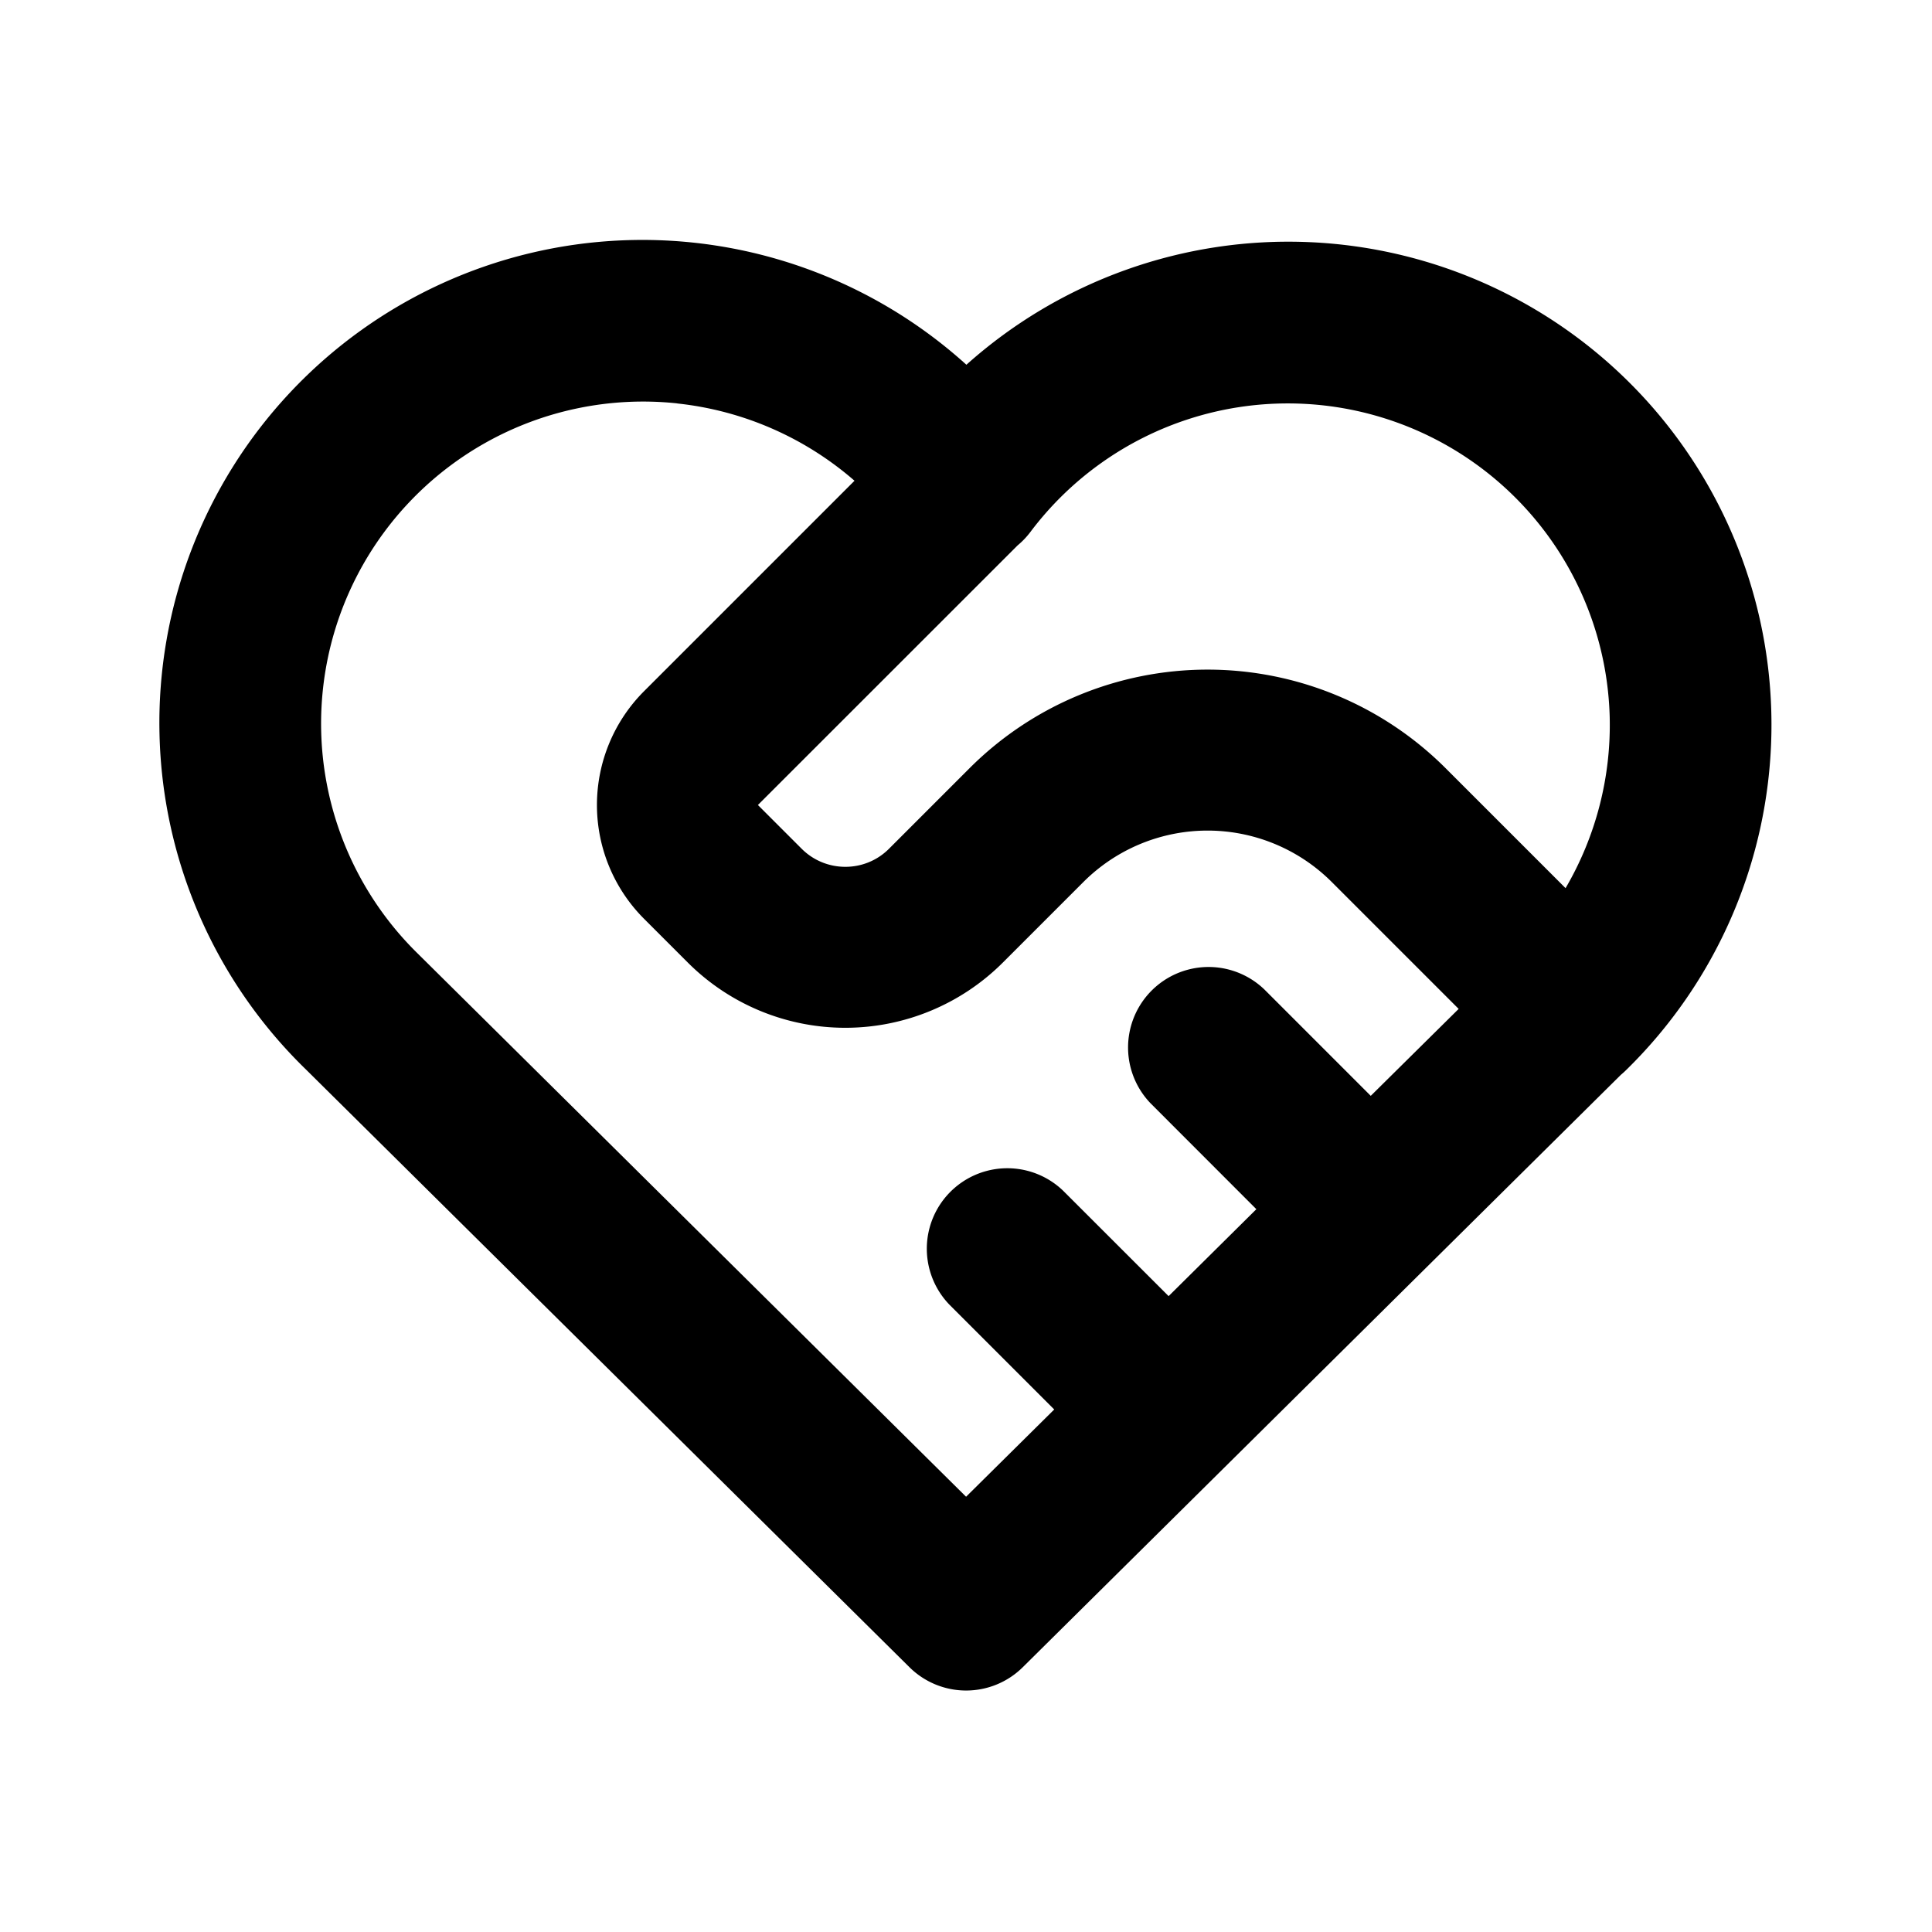 <?xml version="1.0" encoding="UTF-8"?> <svg xmlns="http://www.w3.org/2000/svg" width="24" height="24" viewBox="0 0 24 24" role="img"><path fill-rule="evenodd" d="M8.413 5.011a4 4 0 0 0-3.214 6.844l.006.006 6.796 6.732 1.095-1.084-1.302-1.302a1 1 0 0 1 1.414-1.414l1.309 1.308 1.09-1.08-1.313-1.314a1 1 0 0 1 1.414-1.414l1.32 1.32 1.092-1.08-1.576-1.576a2.182 2.182 0 0 0-3.086 0l-1 1a2.768 2.768 0 0 1-3.914 0l-.543-.543a2 2 0 0 1 0-2.828l2.614-2.614a4 4 0 0 0-2.202-.96Zm4.227 1.765L9.415 10l.543.543c.3.3.787.3 1.086 0l1-1a4.182 4.182 0 0 1 5.914 0l1.49 1.49a4.013 4.013 0 0 0 .548-2.136 4 4 0 0 0-7.195-2.29.997.997 0 0 1-.161.169Zm7.496 6.575a.99.99 0 0 0 .066-.06 6 6 0 0 0-8.197-8.76 6 6 0 0 0-8.204 8.755l7.497 7.425a1 1 0 0 0 1.407 0l7.431-7.36Z" clip-rule="evenodd"></path></svg> 